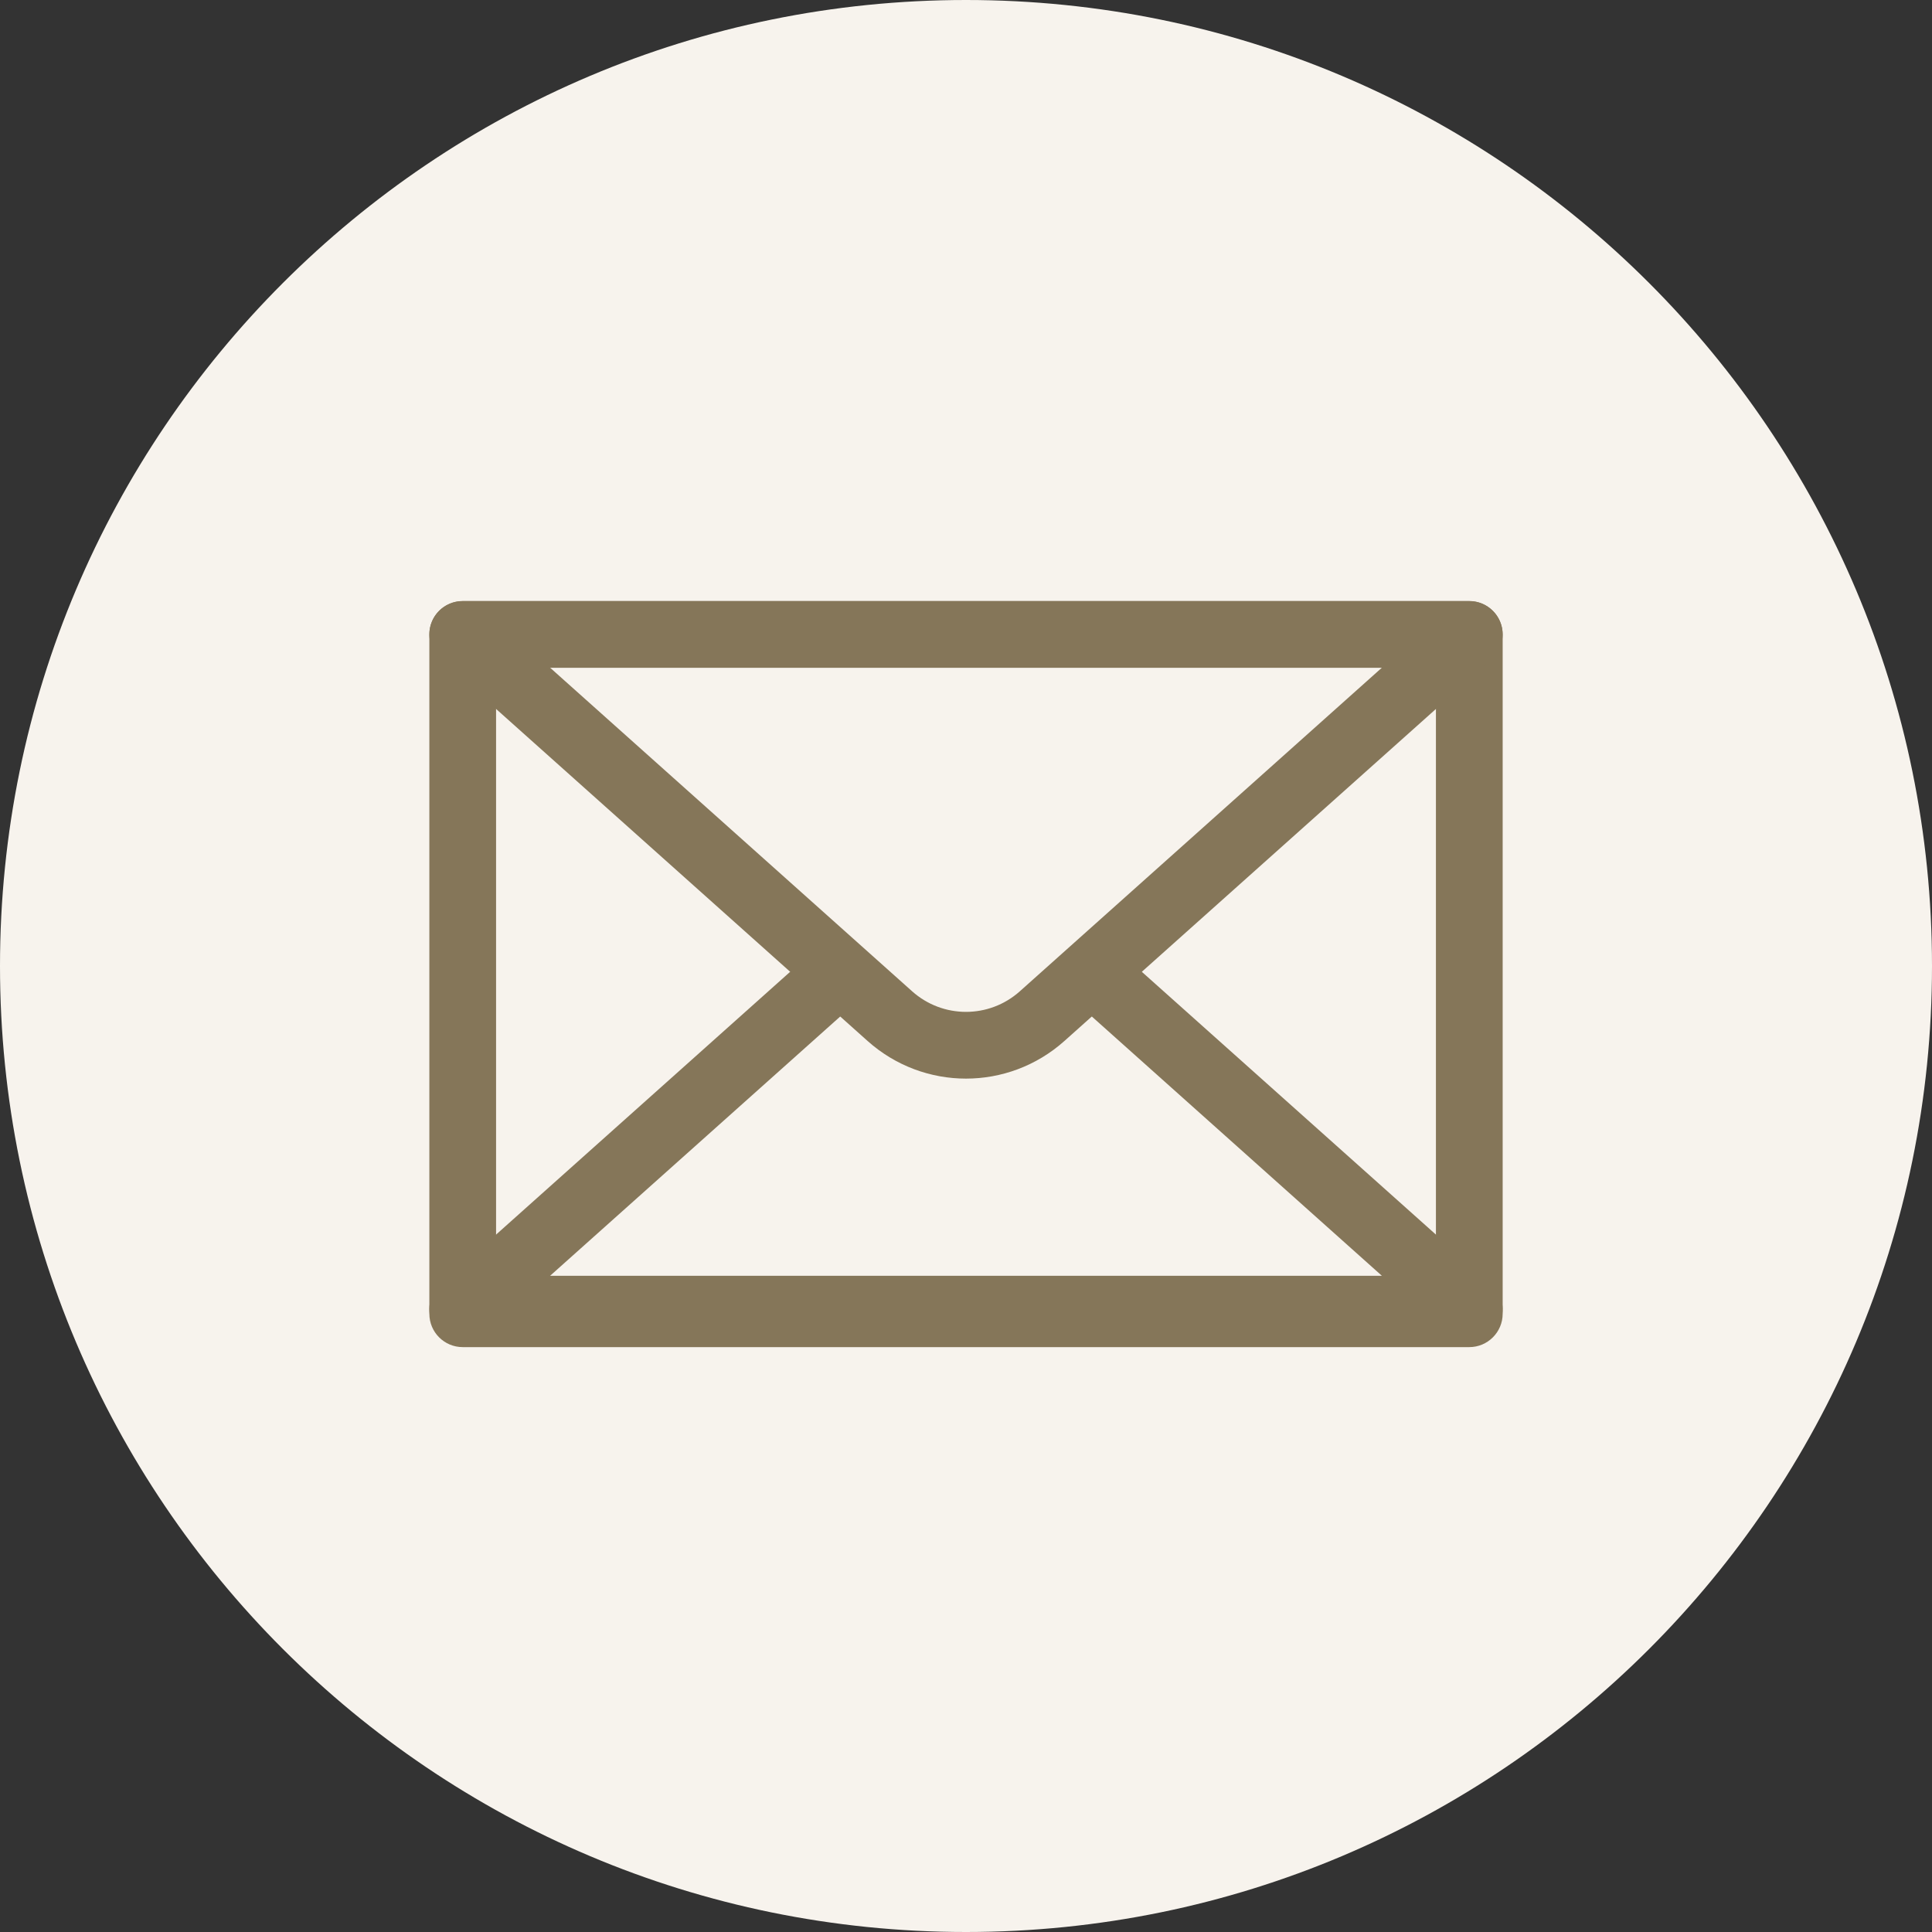 <?xml version="1.0" encoding="UTF-8"?> <svg xmlns="http://www.w3.org/2000/svg" width="90" height="90" viewBox="0 0 90 90" fill="none"><rect x="0" y="0" width="90" height="90" fill="#333333" stroke="none"/> <path d="M90 45C90 69.853 69.853 90 45 90C20.147 90 0 69.853 0 45C0 20.149 20.147 -2.33352e-06 45 -2.33352e-06C69.853 -2.33352e-06 90 20.149 90 45Z" fill="#F7F3ED"></path> <path d="M23.109 59.645H66.891V31.109H23.109V59.645ZM68.445 62.754H21.555C20.696 62.754 20.001 62.058 20.001 61.199V29.555C20.001 28.698 20.696 28.003 21.555 28.003H68.445C69.302 28.003 70 28.698 70 29.555V61.199C70 62.058 69.302 62.754 68.445 62.754" fill="#857659"></path> <path d="M25.627 31.105L42.489 46.177C43.92 47.456 46.076 47.458 47.509 46.177L64.372 31.105H25.627ZM45 50.246C43.363 50.246 41.725 49.661 40.418 48.495L20.52 30.712C20.039 30.282 19.874 29.602 20.102 29C20.332 28.395 20.91 27.999 21.555 27.999H68.445C69.088 27.999 69.665 28.395 69.896 29C70.126 29.602 69.961 30.282 69.481 30.712L49.582 48.495C48.275 49.661 46.638 50.246 45 50.246" fill="#857659"></path> <path d="M68.445 62.539H21.555C20.91 62.539 20.333 62.142 20.102 61.538C19.872 60.937 20.038 60.256 20.519 59.827L37.982 44.221C38.621 43.646 39.605 43.704 40.178 44.341C40.748 44.984 40.694 45.966 40.055 46.536L25.626 59.431H64.373L49.947 46.536C49.304 45.966 49.25 44.984 49.822 44.341C50.393 43.703 51.379 43.646 52.016 44.221L69.481 59.827C69.961 60.256 70.126 60.937 69.896 61.538C69.666 62.142 69.088 62.539 68.445 62.539" fill="#857659"></path> </svg> 
